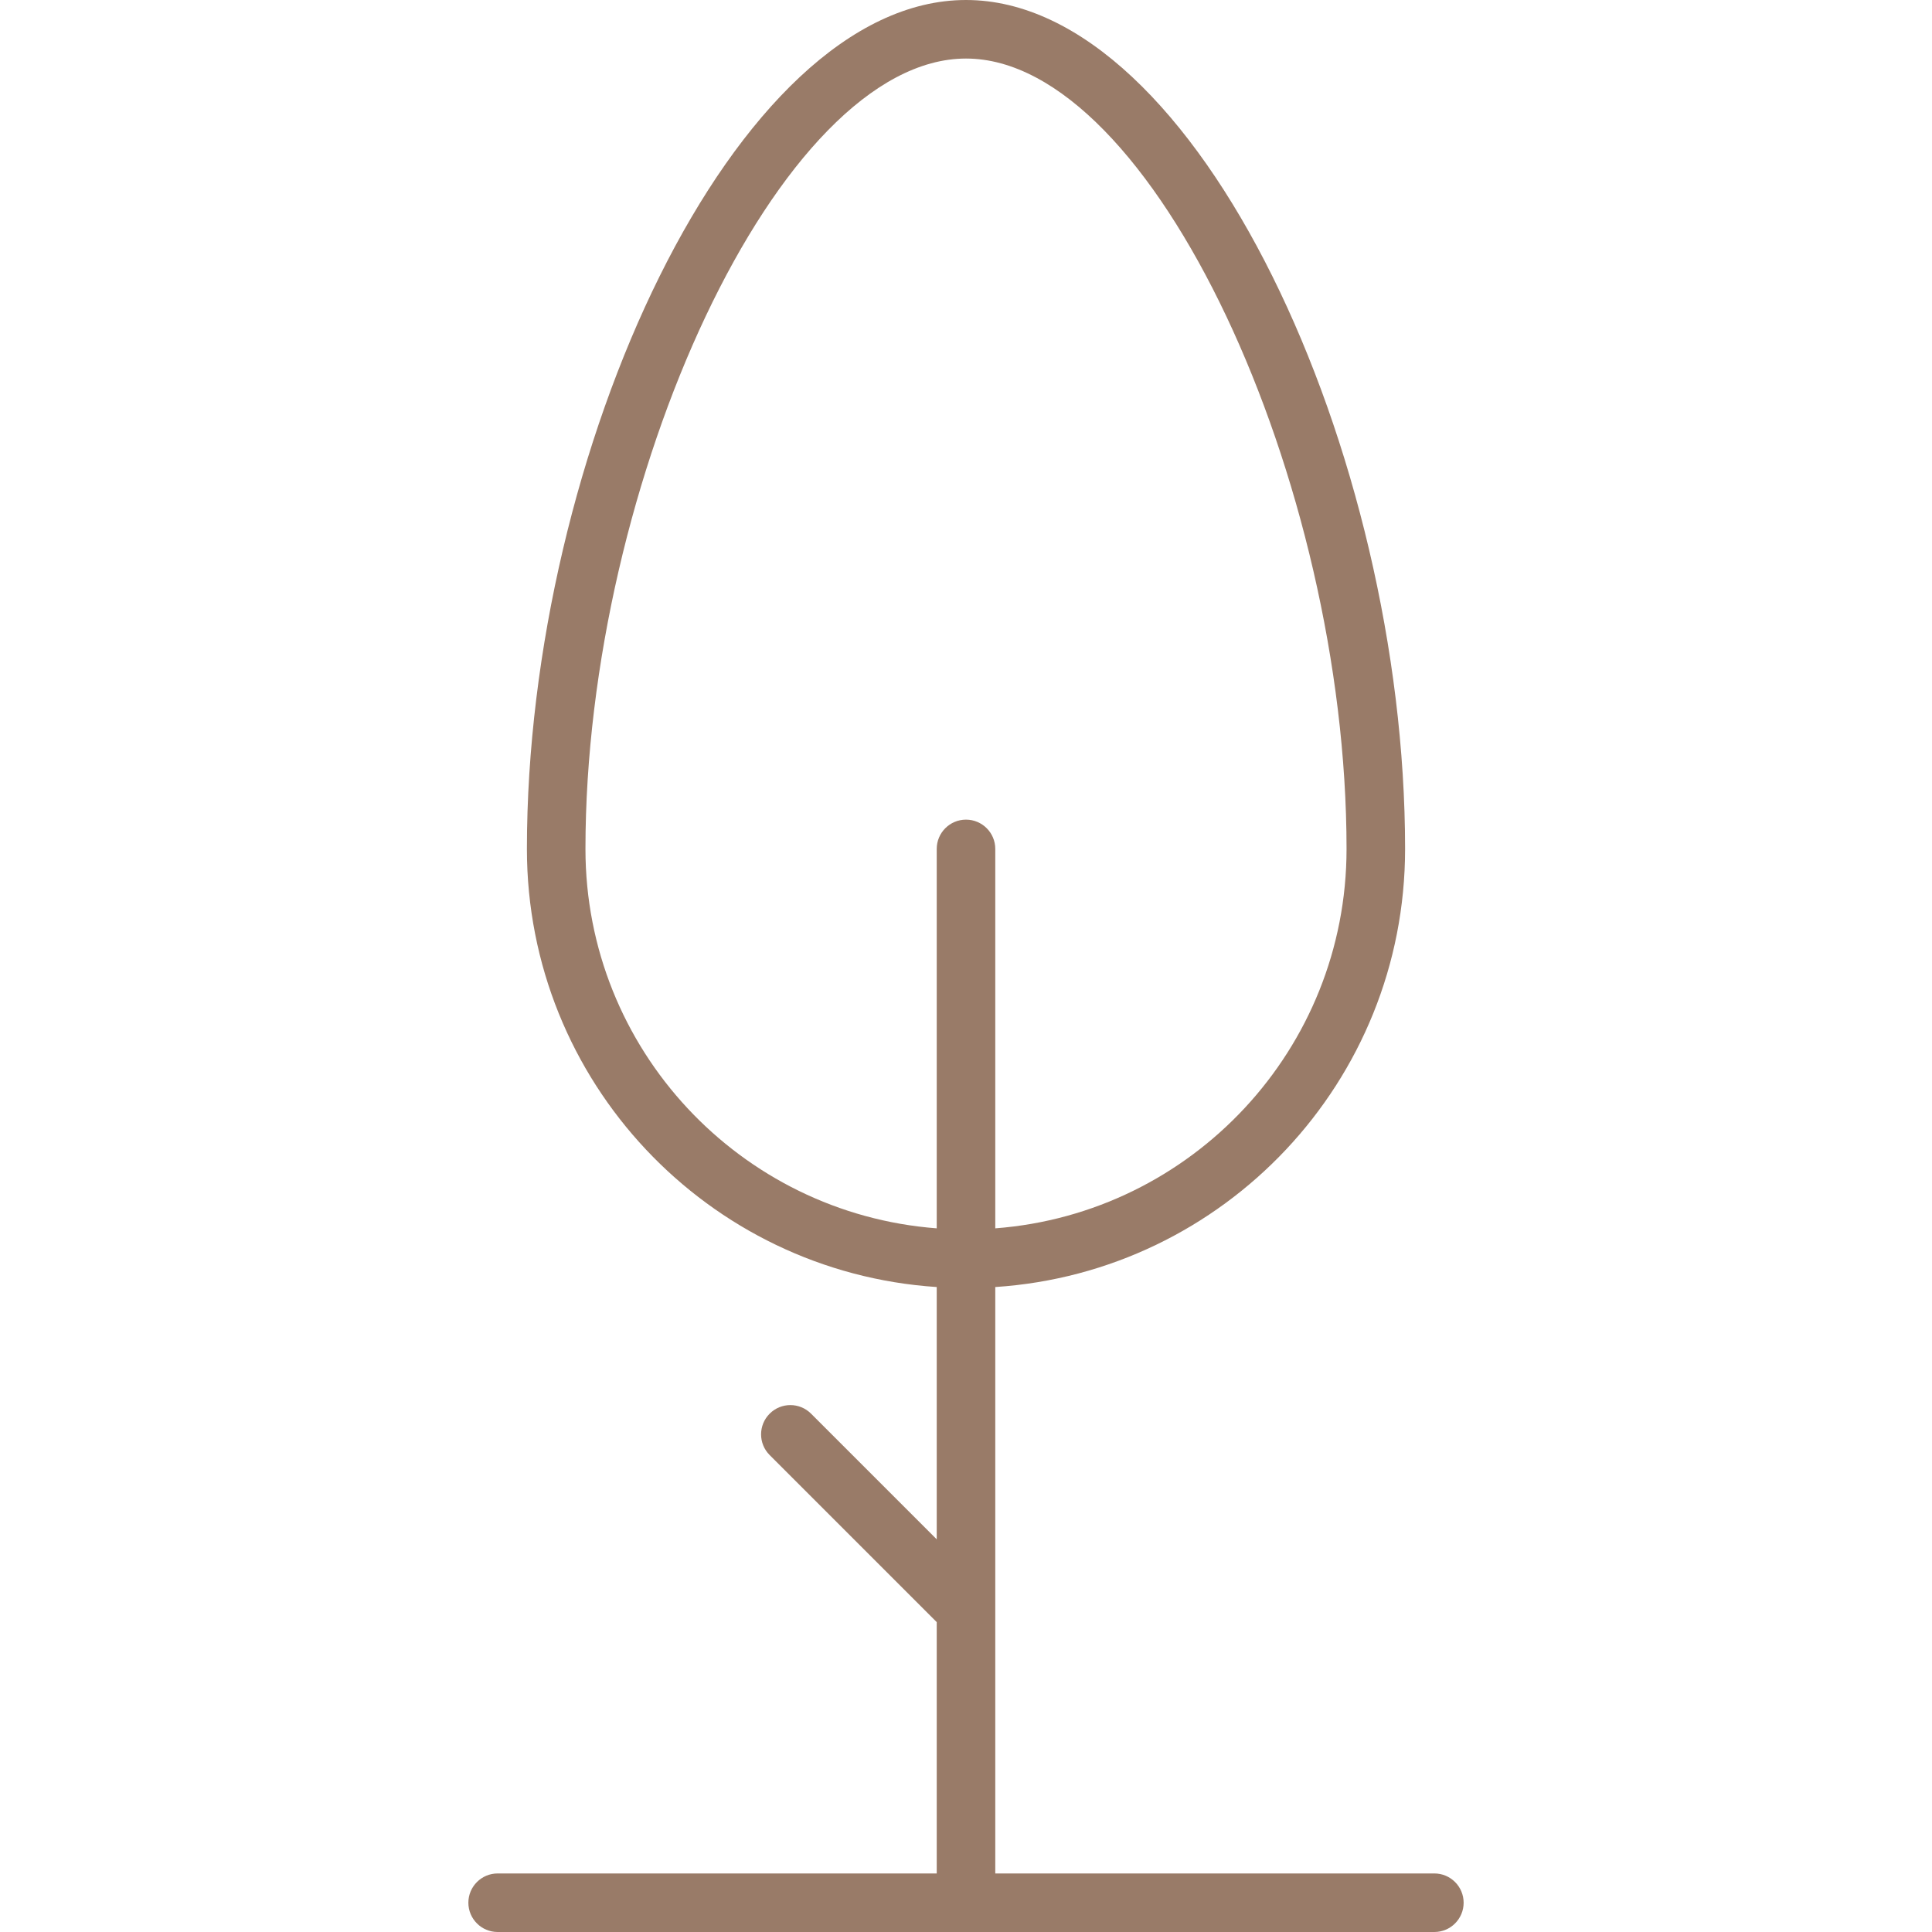<svg height='100px' width='100px'  fill="#997b68" xmlns="http://www.w3.org/2000/svg" xmlns:xlink="http://www.w3.org/1999/xlink" viewBox="0 0 34 66" version="1.1" x="0px" y="0px"><title>plant, tree, natural, growth, stem, life</title><desc>Created with Sketch.</desc><g stroke="none" stroke-width="1" fill="none" fill-rule="evenodd"><g transform="translate(-673, -1017)" fill="#997b68" fill-rule="nonzero"><path d="M689,1060.967 C681.182,1060.453 675,1053.948 675,1046 C675,1032.491 682.093,1017 690,1017 C697.907,1017 705,1032.491 705,1046 C705,1053.948 698.818,1060.453 691,1060.967 L691,1081 L706,1081 C706.552,1081 707,1081.448 707,1082 C707,1082.552 706.552,1083 706,1083 L674,1083 C673.448,1083 673,1082.552 673,1082 C673,1081.448 673.448,1081 674,1081 L689,1081 L689,1072.414 L683.293,1066.707 C682.902,1066.317 682.902,1065.683 683.293,1065.293 C683.683,1064.902 684.317,1064.902 684.707,1065.293 L689,1069.586 L689,1060.967 L689,1060.967 Z M689,1058.962 L689,1046 C689,1045.448 689.448,1045 690,1045 C690.552,1045 691,1045.448 691,1046 L691,1058.962 C697.712,1058.451 703,1052.843 703,1046 C703,1033.467 696.376,1019 690,1019 C683.624,1019 677,1033.467 677,1046 C677,1052.843 682.288,1058.451 689,1058.962 L689,1058.962 Z"></path></g></g></svg>